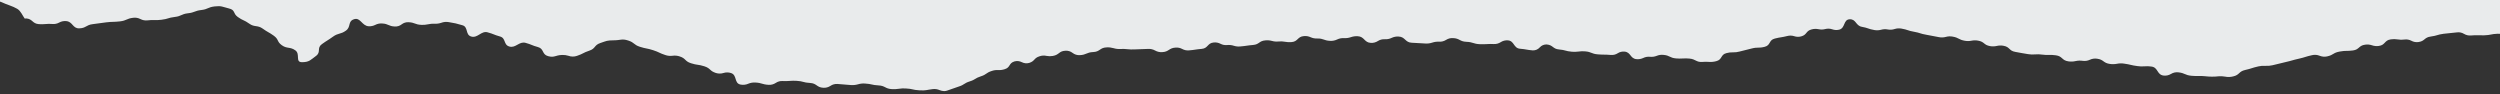 <?xml version="1.0" encoding="UTF-8"?>
<svg xmlns="http://www.w3.org/2000/svg" xmlns:xlink="http://www.w3.org/1999/xlink" width="1192" height="45" viewBox="0 0 1192 45">
  <rect x="0" y="0" width="1192" height="45" fill="#333333" stroke="none"/>
  <defs>
    <clipPath id="clip-path">
      <rect id="Rectangle_1184" data-name="Rectangle 1184" width="1192" height="45" transform="translate(87 -11)" fill="#e9ebec" stroke="#707070" stroke-width="1"></rect>
    </clipPath>
    <clipPath id="clip-path-2">
      <path id="Path_26290" data-name="Path 26290" d="M762.533.23c-2.813.891-2.725,1.04-5.555,1.931s-2.461,1.594-5.274,2.471-2.479,1.526-5.291,2.417c-2.83.878-2.408,1.688-5.239,2.566a7.816,7.816,0,0,1-3.076.419,8.4,8.4,0,0,0-3.076.419c-2.83.878-1.793,2.809-4.623,3.7a4.839,4.839,0,0,1-3.516-.351,4.86,4.86,0,0,0-3.516-.365c-2.848.9-2.109,2.269-4.957,3.174a5.993,5.993,0,0,1-3.358.176,7.859,7.859,0,0,0-2.918-.027c-3.2.527-2.865,2.363-6.118,2.5a4.958,4.958,0,0,1-3.358-1.053,5.133,5.133,0,0,0-3.358-1.067c-3.27.135-3.2,1.35-6.469,1.485-3.252.135-3.129,2.107-6.4,2.228a9.775,9.775,0,0,1-3.3-.378,9.465,9.465,0,0,0-3.287-.392,18.768,18.768,0,0,1-3.287-.095,20.138,20.138,0,0,0-3.287-.108c-3.3.135-3.3.108-6.592.243a6.122,6.122,0,0,1-3.358-.77,6.013,6.013,0,0,0-3.34-.77c-3.3.135-3.147,1.972-6.452,2.174a5.675,5.675,0,0,1-3.147-.675,5.645,5.645,0,0,0-3.217-.662c-3.041.257-3.006.459-6.065.716s-2.69,2.8-5.749,3.052a5.631,5.631,0,0,1-3.182-.608,5.62,5.62,0,0,0-3.182-.621,7.529,7.529,0,0,1-3.147-.324,7.625,7.625,0,0,0-3.129-.338c-3.059.257-3.024.446-6.082.7-3.041.257-2.813,1.931-5.854,2.188a8.606,8.606,0,0,1-3.164-.257,8.3,8.3,0,0,0-3.129-.27,10.573,10.573,0,0,1-3.129-.135,10.815,10.815,0,0,0-3.112-.149c-3.076.257-2.742,2.593-5.819,2.849a6.069,6.069,0,0,1-3.3-.554,6.9,6.9,0,0,0-3.006-.581c-3.235.068-3.076-1-6.329-1.134a6.768,6.768,0,0,0-3.252.662,6.635,6.635,0,0,1-3.287.648,8.479,8.479,0,0,0-3.27.459,8.327,8.327,0,0,1-3.27.446c-3.235-.135-3.059-3.052-6.293-3.174a5.508,5.508,0,0,0-3.3.878,5.53,5.53,0,0,1-3.287.864,6.617,6.617,0,0,0-3.3.648,6.7,6.7,0,0,1-3.287.635c-3.235-.122-3.059-2.836-6.311-2.957-3.235-.135-3.235-.23-6.487-.365a8.474,8.474,0,0,0-3.287.432,8.879,8.879,0,0,1-3.252.432,5.517,5.517,0,0,0-3.323.864,5.46,5.46,0,0,1-3.287.851c-3.252-.122-3.147-1.634-6.4-1.769-3.27-.122-3.2-1-6.452-1.134-1.635-.054-2.461,0-3.287.041a26.868,26.868,0,0,1-3.27.027,5.511,5.511,0,0,0-3.34.891,5.445,5.445,0,0,1-3.41.864c-3.094-.176-2.672-3.727-5.766-3.984s-3.041-.54-6.118-.8a4.23,4.23,0,0,0-3.323,1.418,4.226,4.226,0,0,1-3.3,1.418c-3.094-.257-2.83-2.134-5.924-2.39s-3.006-.824-6.1-1.08a13.578,13.578,0,0,0-3.147.081,12.78,12.78,0,0,1-3.147.095c-3.094-.243-2.971-1.175-6.047-1.431-3.129-.243-3.147-.027-6.258-.284a5.119,5.119,0,0,0-3.235.8,5.122,5.122,0,0,1-3.252.8c-3.076-.257-2.654-3.349-5.748-3.606a6.132,6.132,0,0,0-3.2.567,5.957,5.957,0,0,1-3.217.567,6.764,6.764,0,0,0-3.217.459,6.631,6.631,0,0,1-3.182.446c-3.129-.257-2.953-1.445-6.065-1.688a20.546,20.546,0,0,0-3.147-.027,19.3,19.3,0,0,1-3.147-.041c-3.129-.257-3.2-1.85-6.311-1.594a18.69,18.69,0,0,1-2.725.027,10.425,10.425,0,0,0-3.832.338c-2.936.756-1.916,3.106-4.852,3.835a10.117,10.117,0,0,1-3.094.365,10.349,10.349,0,0,0-3.076.365c-2.936.743-2.936.729-5.854,1.472-2.936.756-3.252.041-6.188.8s-1.863,3.187-4.8,3.93-3.041.473-5.959,1.215a5.893,5.893,0,0,1-3.3-.081,5.688,5.688,0,0,0-3.287-.108c-2.936.756-2.127,2.62-5.063,3.349a7,7,0,0,1-3.235.095,6.755,6.755,0,0,0-3.235.068,5.786,5.786,0,0,1-3.358-.135,5.651,5.651,0,0,0-3.322-.149c-2.936.77-1.863,4.821-4.957,4.943-3.112.122-2.813-3.093-5.854-3.606-3.006-.527-2.883-1-5.889-1.526a7.132,7.132,0,0,0-3.235.135,6.79,6.79,0,0,1-3.2.135,6.584,6.584,0,0,0-3.27.216,6.537,6.537,0,0,1-3.252.2c-3.041-.513-2.9-.986-5.942-1.5-3.006-.527-2.9-.932-5.942-1.445-3.041-.54-3.006-.608-6.065-1.148a7.033,7.033,0,0,0-3.217.135,6.926,6.926,0,0,1-3.235.135c-3.041-.527-2.76-1.445-5.784-1.972a8.173,8.173,0,0,0-3.2.027,8.241,8.241,0,0,1-3.2.014c-3.041-.54-2.584-2.053-5.625-2.593a7.9,7.9,0,0,0-3.235.081,7.712,7.712,0,0,1-3.235.068c-3.041-.54-2.514-2.377-5.555-2.9-3.076-.527-3.059-.621-6.135-1.08a12.658,12.658,0,0,0-3.393-.122,13.836,13.836,0,0,1-3.252-.095,19.9,19.9,0,0,0-3.3-.162,18.7,18.7,0,0,1-3.287-.176c-3.235-.419-2.778-2.471-6.012-2.89a8.96,8.96,0,0,0-3.393.135,9.137,9.137,0,0,1-3.358.122,6.031,6.031,0,0,0-3.463.513,5.923,5.923,0,0,1-3.446.5c-3.235-.432-2.865-2.066-6.118-2.5a10,10,0,0,0-3.358.081,9.522,9.522,0,0,1-3.34.081c-3.252-.446-3.164-.77-6.434-1.188a14.011,14.011,0,0,0-3.34-.108,13.888,13.888,0,0,1-3.322-.108c-3.252-.419-2.5-3.849-5.748-4.294a5.526,5.526,0,0,0-3.569.77,5.476,5.476,0,0,1-3.5.77c-3.217-.351-3.041-1.337-6.258-1.648a27.265,27.265,0,0,0-3.252-.095,23.955,23.955,0,0,1-3.287-.122,27.858,27.858,0,0,0-6.452-.027,12.568,12.568,0,0,1-2.989-.149A8.583,8.583,0,0,0,149.348,7c-3.2.7-2.584,2.363-5.784,3.079-3.164.7-3.059.986-6.258,1.7a11.09,11.09,0,0,1-3.358.27,11.509,11.509,0,0,0-3.34.27c-3.182.7-3.129.81-6.311,1.526-3.2.716-3.112.9-6.311,1.607-3.217.729-3.094.986-6.311,1.688a5.887,5.887,0,0,1-3.6-.284,6.076,6.076,0,0,0-3.569-.311c-3.2.716-2.778,1.756-6.03,2.323-3.094.554-3.147.108-6.276.513-3.112.419-2.69,2.35-5.8,2.755a6.845,6.845,0,0,1-3.27-.284,6.971,6.971,0,0,0-3.3-.311c-3.112.405-2.584,2.728-5.713,3.133a9.919,9.919,0,0,1-3.235-.027,10.024,10.024,0,0,0-3.217-.054A5.422,5.422,0,0,1,64.317,24a5.415,5.415,0,0,0-3.34-.608c-3.129.419-2.725,2.215-5.836,2.62-3.164.419-3.041.9-6.17,1.323-3.164.405-3.182.257-6.329.662a5.087,5.087,0,0,1-3.428-.716,5.5,5.5,0,0,0-3.27-.756,26.639,26.639,0,0,1-3.533.095c-.686-.027-1.459-.054-2.8-.014-3.2.095-3.182.635-6.381.743a30.351,30.351,0,0,1-4.448-.257c-.527.81-1.072,1.648-1.582,2.363-1.266,1.837,1.248,4.808.58,6.739a19.09,19.09,0,0,0-.686,5.726c-.141,2.62-.264,3.876,2.83,4.943a12.279,12.279,0,0,0,5.01.162,26.86,26.86,0,0,1,3.938-.149c3.006.189,6.047,3.862,9.106,3.781,3.34-.095,6.346-3.187,8.948-3.363,5.819-.365,9.651,1.985,5.151,3.336a17.187,17.187,0,0,0-6.276,2.863c-1.705,1.323-2.584,3.3-4.412,5.091-1.582,1.54-2.707,3.336-4.289,5.118-1.512,1.675-5.274,2.215-6.733,4.011-1.424,1.769-5.116,2.552-6.452,4.362-1.371,1.823-.141,4.767-1.371,6.55-1.3,1.918-4.131,3.187-5.221,4.956-1.283,2.066.492,4.943-.352,6.617-1.424,2.8-5.485,4.6-5.362,5.645a18.92,18.92,0,0,1-.58,5.766c-.369,1.81,1,4.078.457,6.28-.475,1.931-1.037,3.957-1.6,6.036-.527,2.012-1.266,4.011-1.828,6.009-.6,2.066,1.2,4.51.615,6.415-.668,2.188-5.1,3.525-5.661,5.28-.949,2.984,1.828,5.969,1.494,6.7-.281.689-3.586,2.458-3.516,5.78.035,1.85-1.125,4.065-.984,6.442.123,1.985,2.233,4.078,2.426,6.32.176,2.066,1.9,4.119,2.145,6.28.246,2.12-1.055,4.375-.756,6.5.316,2.147-.035,4.362.352,6.428.387,2.188,1.6,4.24,2.057,6.239.545,2.255,4.114,3.781,4.729,5.658.826,2.471.668,4.429,1.67,5.888,1.107,1.607-1.125,4.632-.51,7.2.475,2.039,4.131,3.984,4.412,6.4.246,2.161-2.654,4.591-2.531,6.928.141,2.215.65,4.484.738,6.739.07,2.282,2.9,4.483,2.988,6.685.07,2.336-.229,4.591-.088,6.712.158,2.471-.281,4.713.035,6.685.475,2.944.967,5.01,2.057,6.266a14.013,14.013,0,0,0,6.276,4.375,11.88,11.88,0,0,0,4.219.311,16.4,16.4,0,0,1,4.817.3c2.531.7,4.711,2.579,7.594,3.322.932-1.08,1.529-2.431,3.621-2.728,3.393-.486,3.446-.324,6.821-.81a19.149,19.149,0,0,1,3.463-.216,19.11,19.11,0,0,0,3.481-.216c3.41-.486,3.147-1.621,6.54-2.107a10.624,10.624,0,0,1,3.533.027,10.573,10.573,0,0,0,3.533.027c3.375-.486,3.41-.392,6.8-.878,3.41-.486,3.182-1.458,6.575-1.945,1.705-.243,2.778.567,3.885,1.391a4.874,4.874,0,0,0,3.867,1.364c3.41-.5,3.3-.972,6.715-1.458,3.446-.5,3.041-3.106,6.54-3.079,3.481.041,3.569.594,6.961,1.148,3.41.567,3.551.108,6.944.689,3.41.567,2.813,2.714,6.205,3.282a5.24,5.24,0,0,0,3.832-.891,5.437,5.437,0,0,1,3.832-.9c3.393.581,2.408,4.051,5.819,4.605,3.393.581,3.481.257,6.874.824a10.926,10.926,0,0,0,3.551.068,10.57,10.57,0,0,1,3.569.054,8.461,8.461,0,0,0,3.621-.122,8.46,8.46,0,0,1,3.621-.122c3.428.567,3.5.365,6.926.945s2.778,3.646,6.258,3.93c3.393.284,3.6-2.809,7.014-2.809a7.084,7.084,0,0,1,3.393.77,6.876,6.876,0,0,0,3.393.77c3.41,0,3.41,1.688,6.838,1.688,3.393,0,3.375-2.741,6.786-2.741s3.41,1.31,6.821,1.31c3.375-.013,3.375-.3,6.786-.3s3.41,1.458,6.821,1.458,3.41-.149,6.856-.149c3.41,0,3.41-.756,6.838-.756a18.239,18.239,0,0,1,3.164.257,13.551,13.551,0,0,0,3.815.23c3.428-.23,3.129-2.377,6.522-2.8a5.8,5.8,0,0,1,3.639.716,5.707,5.707,0,0,0,3.639.716c3.41-.432,3.322-.837,6.733-1.269s3.147-1.7,6.54-2.12a10.075,10.075,0,0,1,3.516.108,10.024,10.024,0,0,0,3.516.108c3.393-.432,3.428-.257,6.821-.675,3.41-.432,3.27-1.121,6.68-1.553,3.428-.419,3.164-1.621,6.592-2.053,3.41-.419,3.217-1.337,6.663-1.756a4.526,4.526,0,0,1,3.744,1.337,5.12,5.12,0,0,0,3.481,1.364c3.428-.013,3.235-.7,6.61-.338a5.542,5.542,0,0,0,3.621-.81,5.483,5.483,0,0,1,3.621-.824c3.428.365,3.393.513,6.8.878s2.971,2.8,6.364,3.174c3.41.365,3.217,1.391,6.627,1.769a16.925,16.925,0,0,0,3.446.068,18.468,18.468,0,0,1,3.463.081,12.306,12.306,0,0,0,3.481-.041,13.4,13.4,0,0,1,3.481-.041c3.446.365,3.3,1.08,6.733,1.445a4.929,4.929,0,0,0,3.709-1.188,5.063,5.063,0,0,1,3.727-1.2c3.428.378,3.041,2.08,6.487,1.945a15.776,15.776,0,0,1,2.971.162,10.76,10.76,0,0,0,4.078-.094c3.393-.621,2.654-3.039,6.047-3.66a6.459,6.459,0,0,1,3.727.392,6.247,6.247,0,0,0,3.709.392c3.41-.621,2.9-2.242,6.293-2.863a5.25,5.25,0,0,1,3.92,1,5.076,5.076,0,0,0,3.9,1.013c3.393-.621,3.287-.932,6.7-1.553,3.393-.621,3.358-.7,6.786-1.323,3.41-.621,3.5-.378,6.909-1,3.428-.621,2.742-2.863,6.153-3.484,3.446-.635,3.428-1.675,6.926-1.837,3.428-.162,3.8-.7,7.208-.392,3.393.3,2.9,3.457,6.311,3.781,3.41.3,3.375.648,6.768.959a5.392,5.392,0,0,0,3.586-.932,5.574,5.574,0,0,1,3.621-.945,26.826,26.826,0,0,0,3.446.135,28.426,28.426,0,0,1,3.41.122,27.31,27.31,0,0,0,3.428.149,30.243,30.243,0,0,1,3.428.149c3.41.3,2.936,3.417,6.346,3.714a4.857,4.857,0,0,0,3.674-1.283,4.837,4.837,0,0,1,3.674-1.3c3.428.3,2.988,3.187,6.4,3.5,3.428.311,3.569-1.418,7.032-1.418,3.41,0,3.639,2.35,7.032,2.039,3.41-.311,3.287-1,6.7-1.31,3.393-.311,3.059-2.458,6.487-2.782a6.836,6.836,0,0,1,3.516.567,6.876,6.876,0,0,0,3.551.54c3.41-.3,3.129-2.066,6.539-2.363a11.769,11.769,0,0,1,3.445.135,11.517,11.517,0,0,0,3.481.135,8.616,8.616,0,0,1,3.5.365,8.766,8.766,0,0,0,3.534.351,16.924,16.924,0,0,1,3.463,0,16.883,16.883,0,0,0,3.463,0c3.428-.324,3.129-2.309,6.54-2.62,3.446-.311,3.6-2.053,7.049-1.931a41.859,41.859,0,0,1,7.243.824c3.41.567,3.428.486,6.821,1.053,3.41.54,2.338,4.47,5.766,5.01a5.548,5.548,0,0,0,3.762-.743,5.552,5.552,0,0,1,3.762-.756c3.41.554,3.463.311,6.874.878,3.393.54,2.9,2.336,6.311,2.89a6.364,6.364,0,0,0,3.674-.459,6.539,6.539,0,0,1,3.709-.459,12.812,12.812,0,0,0,3.534.149,12.7,12.7,0,0,1,3.533.135c3.446.554,3.34.891,6.786,1.445,3.428.554,2.936,1.8,6.434,1.918,3.41.108,3.5,1.526,6.891,1.188,3.393-.311,3.129-2.026,6.522-2.35a14.79,14.79,0,0,1,3.445.014,14.976,14.976,0,0,0,3.463.014,10.947,10.947,0,0,1,3.481.162,10.945,10.945,0,0,0,3.481.162c3.41-.324,3.111-2.269,6.487-2.593a5.063,5.063,0,0,1,3.639,1.175,5.028,5.028,0,0,0,3.639,1.148c3.41-.324,3.323-.81,6.75-1.134,3.41-.338,2.848-3.862,6.258-4.186a5.153,5.153,0,0,1,3.656,1.107,5.122,5.122,0,0,0,3.656,1.094c3.428-.338,3.235-2.309,6.7-2.4,3.393-.081,3.358,2.2,6.75,2.35s3.323,1.215,6.715,1.377a4.509,4.509,0,0,0,3.551-1.661,4.593,4.593,0,0,1,3.569-1.688c3.41.176,3.2,2.7,6.61,2.876,3.393.149,3.322,1.215,6.715,1.364a9.59,9.59,0,0,0,3.428-.338,10.817,10.817,0,0,1,3.463-.338,6.487,6.487,0,0,0,3.481-.756,6.391,6.391,0,0,1,3.5-.756c3.41.162,3.323,1.067,6.768,1.229,3.41.149,3.252,2.228,6.68,2.4a4.977,4.977,0,0,0,3.551-1.242,5.287,5.287,0,0,1,3.5-1.256c3.393.068,3.393.756,6.786.7,3.41-.027,3.393-.608,6.786-.648a7.066,7.066,0,0,1,3.428.783,6.525,6.525,0,0,0,3.428.8,31.488,31.488,0,0,1,3.446.108c.844.054,1.688.122,3.375.095,3.393-.054,3.358-2.215,6.75-2.242a27.351,27.351,0,0,1,3.411.122,32.906,32.906,0,0,0,3.393.122,5.434,5.434,0,0,1,3.428,1.107,5.311,5.311,0,0,0,3.463,1.107c3.41-.027,3.34-2.606,6.768-2.66a22.951,22.951,0,0,1,3.428.176,23.555,23.555,0,0,0,3.428.162c3.446-.04,3.446-.027,6.874-.095,3.411-.068,3.358-1.026,6.751-1.134a5.331,5.331,0,0,1,3.445,1.08,5.387,5.387,0,0,0,3.463,1.067c3.41-.095,3.34-1.418,6.75-1.512s3.393-.675,6.786-.77c3.41-.095,3.375-.824,6.768-.932a5.044,5.044,0,0,1,3.463,1.229,4.946,4.946,0,0,0,3.463,1.215c3.41-.095,3.34-1.4,6.768-1.5,3.41-.095,3.41-.108,6.838-.2s3.34-2.134,6.75-2.228c3.428-.108,3.516,2.188,6.944,2.269,3.411.081,3.182,1.661,6.575,1.931,1.705.135,2.549.135,3.428.135.844,0,1.705-.013,3.41.122,3.428.27,3.375.621,6.786.891a4.883,4.883,0,0,0,3.6-1.242,4.927,4.927,0,0,1,3.621-1.242c3.393.27,3.164,2.026,6.557,2.3a5.221,5.221,0,0,0,3.586-1.053,5.211,5.211,0,0,1,3.568-1.067c3.41.27,3.287,1.3,6.7,1.566,3.428.27,3.111,2.606,6.522,2.876,3.445.27,3.428.351,6.856.621s3.569-1.175,7.032-1.3,2.918-2.053,6.311-2.552a8.476,8.476,0,0,1,3.551.149,8.274,8.274,0,0,0,3.6.149c3.41-.513,3.463-.311,6.874-.837s3.006-2.066,6.417-2.593a7.035,7.035,0,0,1,3.621.392,6.839,6.839,0,0,0,3.639.365,6.522,6.522,0,0,1,3.639.432,6.458,6.458,0,0,0,3.656.419c3.393-.527,3.235-1.161,6.645-1.688,3.428-.527,3.076-1.891,6.5-2.4a15.519,15.519,0,0,1,3.5-.176,15.03,15.03,0,0,0,3.533-.176c3.428-.527,3.235-1.729,6.715-1.9,3.393-.162,3.445.527,6.838.7,3.41.2,3.358.77,6.768.972a5.135,5.135,0,0,0,3.516-1.107,5.305,5.305,0,0,1,3.551-1.107c3.393.189,3.024,4.119,6.434,4.308a15.471,15.471,0,0,0,3.428-.122,18.712,18.712,0,0,1,3.445-.122c3.375.2,3.393.149,6.8.351a9.063,9.063,0,0,0,3.428-.392,9.424,9.424,0,0,1,3.5-.405,6.035,6.035,0,0,0,3.516-.824,5.915,5.915,0,0,1,3.533-.837c3.428.189,3.27,1.837,6.7,2.039a7.245,7.245,0,0,0,3.5-.621,6.988,6.988,0,0,1,3.568-.635c3.411.243,3.024,3.214,6.452,3.5a13.071,13.071,0,0,0,3.446-.108,13.03,13.03,0,0,1,3.463-.122c3.41.284,3.357.675,6.768.959a10.388,10.388,0,0,0,3.481-.257,10.082,10.082,0,0,1,3.5-.27c3.41.27,3.112,2.363,6.522,2.647a9.609,9.609,0,0,0,3.463-.257,9.992,9.992,0,0,1,3.48-.257,6.152,6.152,0,0,0,3.568-.716,6.155,6.155,0,0,1,3.551-.729c3.428.284,3.34,1.013,6.75,1.3a15.941,15.941,0,0,0,3.481-.068,15.118,15.118,0,0,1,3.481-.067c3.446.284,3.2,2.147,6.645,2.134a45.508,45.508,0,0,0,6.522-.27c3.234-.3,3.2-.554,6.434-.864,3.217-.311,3.076-1.188,6.311-1.5a5.429,5.429,0,0,1,3.393.77,5.362,5.362,0,0,0,3.428.783c3.252-.311,2.936-2.255,6.17-2.552a4.567,4.567,0,0,1,2.057.243c.949-.621,1.758-1.269,1.916-2.066.422-2.147-3.5-4.456-3.586-6.388-.105-2.633,3.551-4.929,3.551-6.307,0-1.283-5.836-2.039-8.28-4.564-1.565-1.621-1.758-4.362-3.8-6.266-1.828-1.688-3.34-3.714-5.239-5.483-1.9-1.8-2.584-4.281-4.289-6.023-1.916-1.958-2.69-4.092-3.955-5.834-1.863-2.552-2.567-3.39-1.934-4.97.6-1.458-1.951-4.74-.123-6.644a68.956,68.956,0,0,1,4.94-4.9c1.758-1.513,5.467-1.688,7.3-3.106,1.969-1.526,3.762-3.065,5.449-4.281,3.358-2.431,4.922-1.08,6.276-3.889,1.318-2.768.193-2.62-.844-6.131-.492-1.675-5.151-2.89-5.836-5.037-.6-1.81,3.094-4.646,2.356-6.658-.7-1.864-1.547-3.808-2.356-5.739-.791-1.9-5.01-2.89-5.924-4.727-.932-1.931-.422-4.186-1.459-5.928-1.108-1.85-4.008-3.538-4.412-5.4-.457-2,1.16-4.348,1.3-6.253a26.4,26.4,0,0,1,.721-6.009c.668-2.08,3.621-3.484,4.483-5.064,1.74-3.214,2.777-2.188,4.447-4.821,1.705-2.7-2.654-3.336-1.248-6.806.686-1.675,6.135-2.552,6.961-4.7.7-1.837-2.6-4.713-1.881-6.725.7-1.918-.123-4.173.527-6.131.668-1.985,1.635-3.835,2.2-5.753.6-2.053,4.149-3.565,4.553-5.429.492-2.228,1.3-4.308,1.389-6.023v-.2c-.106-1.985-3.5-4.173-3.27-6.09.229-2.08,3.235-3.93,3.27-5.915.053-2.08-1.67-3.862-2.18-5.807a12.63,12.63,0,0,0-2.971-5.064c-1.3-1.567-2.092-3.16-4.413-4.537-1.881-1.121-2.637-4.186-5.344-5.145a10.792,10.792,0,0,0-4.272-.149c-1.74.149-3.463.284-4.641-.311-2.3-1.121-5.256-1.85-7.366-3.133-1.758-1.067-2.426-3.147-3.586-4.673-.229,0-.387.122-.633.108-3.164-.23-2.9-2.5-6.082-2.728a17.389,17.389,0,0,0-3.164.041,17.307,17.307,0,0,1-3.235.027,5.691,5.691,0,0,0-3.3.689,5.7,5.7,0,0,1-3.287.689c-3.2-.23-3.041-3.538-6.241-3.457-3.27.068-3.217,1.621-6.452,2s-3.217.486-6.452.864-3.3.095-6.54.459c-3.252.378-3.059,1.337-6.293,1.715a5.684,5.684,0,0,1-3.446-.608,5.909,5.909,0,0,0-3.446-.621,20.766,20.766,0,0,1-3.27.149,19.009,19.009,0,0,0-3.287.135c-3.252.378-3.129.959-6.364,1.337-3.252.365-3.059,1.391-6.311,1.756s-3.112,1.175-6.364,1.553-3.076,1.337-6.346,1.715c-3.252.378-3.656-.176-6.8-.959-3.234-.783-1.793-2.3-4.254-4.078-2.479-1.783-2.988-1.377-5.467-3.174s-3.938-.594-6.416-2.377c-2.5-1.8-2.76-1.58-5.274-3.376-2.5-1.81-1.353-2.728-3.832-4.537-2.514-1.8-3.938-.635-6.452-2.444-2.5-1.81.229-5.658-3.2-5.645-3.516.027-4.1,1.148-6.645,2.984-2.549,1.864-.229,3.754-2.8,5.618-2.549,1.837-2.725,1.715-5.291,3.565-2.584,1.864-3.6,1.026-6.188,2.89-2.567,1.85-.7,4.47-3.99,5.469-2.9.891-3.727-3.268-6.856-3.39a6.151,6.151,0,0,0-3.182.675,6.064,6.064,0,0,1-3.164.648c-3.129-.122-3.041-1.337-6.153-1.445a4.789,4.789,0,0,0-3.217,1.026,4.878,4.878,0,0,1-3.2,1.026c-3.147-.122-3.076-1.134-6.223-1.269a11.639,11.639,0,0,0-3.164.27,11.254,11.254,0,0,1-3.182.27,8.448,8.448,0,0,0-3.076.432,6.811,6.811,0,0,1-3.6.338,40.182,40.182,0,0,1-6.469-1.472c-3.023-.81-1.283-4.605-4.307-5.415-1.529-.419-2.707.3-3.885,1.013s-2.356,1.431-3.85,1.013c-3.024-.824-2.883-1.134-5.889-1.972-3.023-.81-1.547-4-4.571-4.821-1.529-.405-2.654.243-3.814.9-1.16.635-2.3,1.283-3.815.878-3.041-.837-2.883-1.188-5.924-2.012-3.024-.824-1.793-3.511-4.852-4.335-3.041-.837-3.41.459-6.645.567a9.21,9.21,0,0,1-3.041-.392,5.939,5.939,0,0,0-4.078-.041c-3.059,1.026-2.83,1.458-5.907,2.485s-2.18,2.606-5.256,3.646c-3.094,1.04-3.041,1.242-6.4,1.283-3.305.014-3.867.891-6.891-.108-3.041-.972-2.5-1.972-5.52-2.971-3.059-.986-3.27-.635-6.311-1.621s-2.848-1.35-5.889-2.336a7.508,7.508,0,0,0-3.428-.324,7.349,7.349,0,0,1-3.393-.324c-3.041-.986-2.32-2.269-5.362-3.241-3.059-1-3.357-.486-6.416-1.472-3.041-1-2.408-2.188-5.45-3.174a5.976,5.976,0,0,0-3.621-.014,5.92,5.92,0,0,1-3.6-.014c-3.059-1-1.354-4.916-4.588-5.51a6.213,6.213,0,0,0-3.744.446,7.468,7.468,0,0,1-3.252.54c-3.234-.162-3.164-.932-6.416-1.107a5.465,5.465,0,0,0-3.34.918,5.329,5.329,0,0,1-3.34.9,21.794,21.794,0,0,0-3.3.054,21.618,21.618,0,0,1-3.252.041c-3.27-.162-3.2-.864-6.452-1.013-3.27-.176-3.094-2.134-6.346-2.3a5.5,5.5,0,0,0-3.375.9,5.347,5.347,0,0,1-3.358.918c-3.252-.176-3.234-.351-6.5-.527a9.845,9.845,0,0,0-3.305.365,9.072,9.072,0,0,1-3.3.365c-3.252-.176-3.217-.729-6.452-.891-3.27-.162-3.147-1.607-6.417-1.769a14.741,14.741,0,0,0-3.323.162,14.044,14.044,0,0,1-3.3.149c-3.287-.149-3.217-.729-6.522-.891-3.287-.162-3.147.2-6.4.594A6.344,6.344,0,0,1,766.1.486,6.245,6.245,0,0,0,763.94,0a4.34,4.34,0,0,0-1.406.23" transform="translate(1237.036 254.446) rotate(180)" fill="#e9ebec"></path>
    </clipPath>
  </defs>
  <g id="lined-paper-bottom" transform="translate(-87 11)" clip-path="url(#clip-path)">
    <g id="Group_11511" data-name="Group 11511" transform="translate(64.039 -222.004)">
      <g id="Group_11510" data-name="Group 11510" transform="translate(0)" clip-path="url(#clip-path-2)" style="isolation: isolate">
        <path id="Path_26289" data-name="Path 26289" d="M0,0,966.712,126.731l126.732,966.712L126.731,966.712Z" transform="translate(-165.738 127.227) rotate(-45)" fill="#e9ebec"></path>
      </g>
    </g>
  </g>
</svg>
